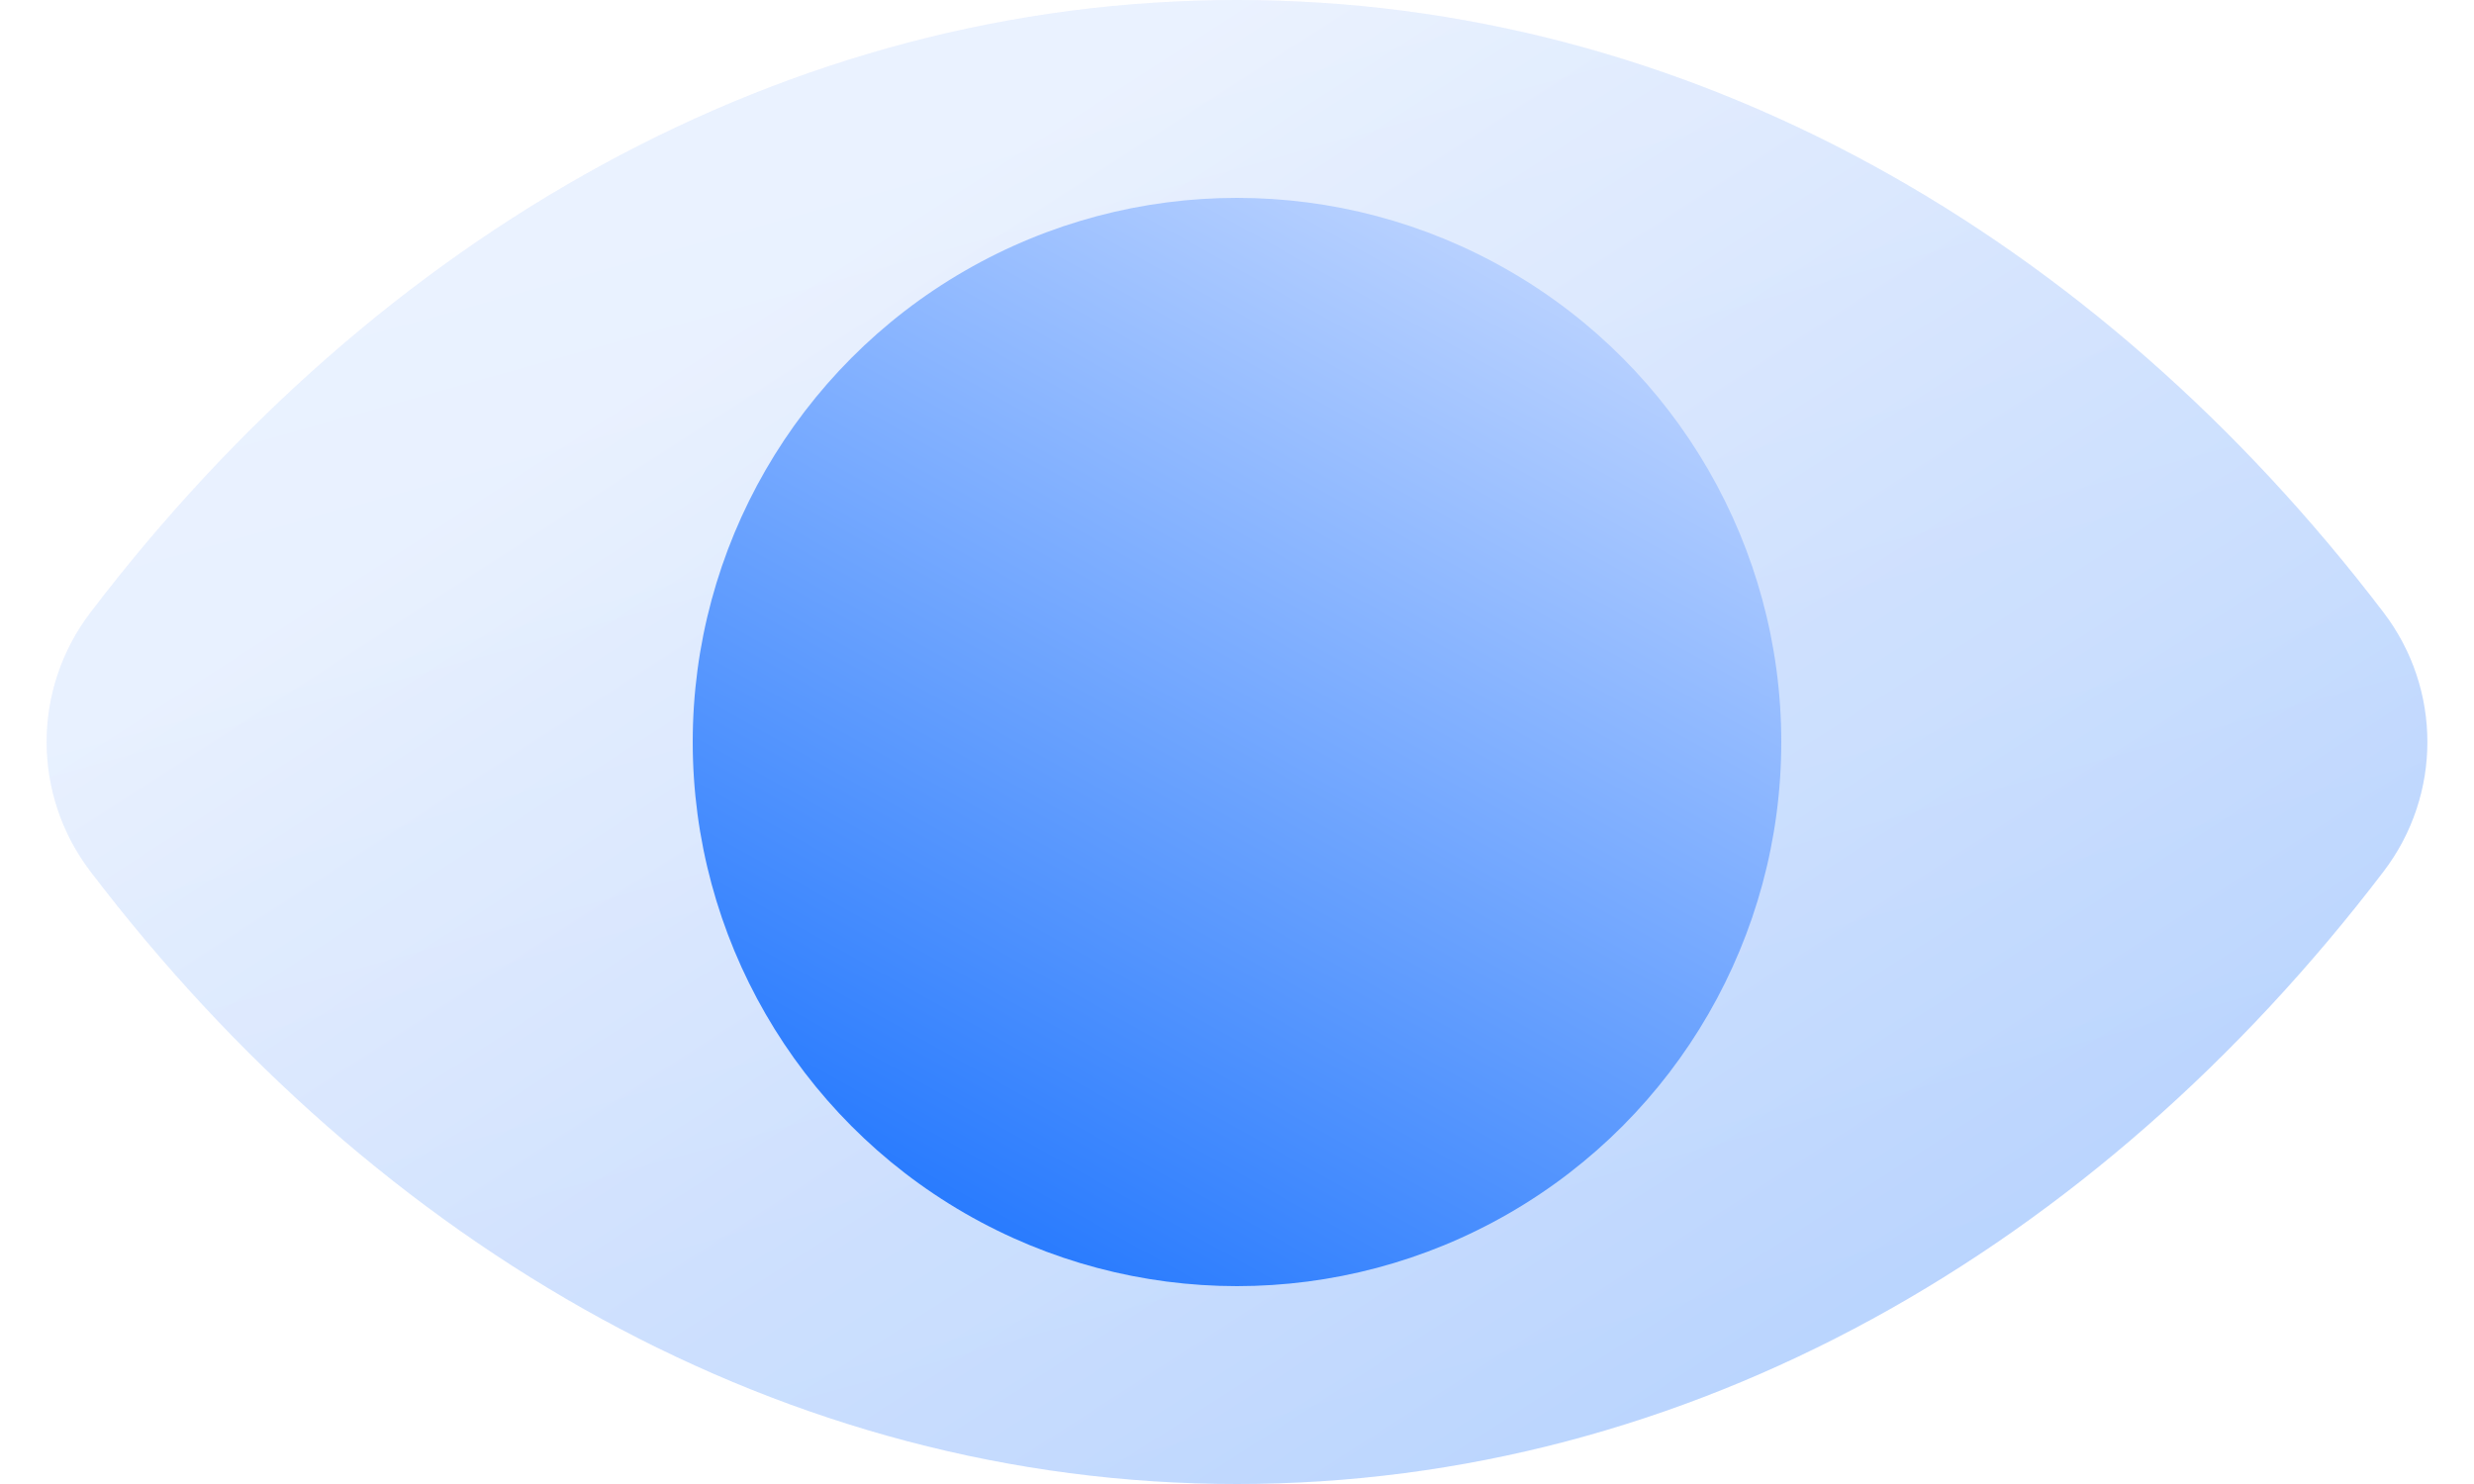 <?xml version="1.0" encoding="UTF-8"?> <svg xmlns="http://www.w3.org/2000/svg" width="50" height="30" viewBox="0 0 50 30" fill="none"><path opacity="0.3" d="M48.172 12.382C49.353 13.931 49.353 16.069 48.172 17.618C42.363 25.242 34.13 30 25 30C15.87 30 7.637 25.242 1.828 17.618C0.647 16.069 0.647 13.931 1.828 12.382C7.637 4.758 15.87 0 25 0C34.13 0 42.363 4.758 48.172 12.382Z" fill="url(#paint0_linear_4113_568)"></path><g opacity="0.5" filter="url(#filter0_ii_4113_568)" data-figma-bg-blur-radius="8.84828"><path d="M48.172 12.382C49.353 13.931 49.353 16.069 48.172 17.618C42.363 25.242 34.13 30 25 30C15.87 30 7.637 25.242 1.828 17.618C0.647 16.069 0.647 13.931 1.828 12.382C7.637 4.758 15.87 0 25 0C34.13 0 42.363 4.758 48.172 12.382Z" fill="url(#paint1_linear_4113_568)" fill-opacity="0.109"></path></g><circle cx="25" cy="15" r="11" fill="url(#paint2_linear_4113_568)"></circle><defs><filter id="filter0_ii_4113_568" x="-7.906" y="-8.848" width="65.812" height="47.697" filterUnits="userSpaceOnUse" color-interpolation-filters="sRGB"><feFlood flood-opacity="0" result="BackgroundImageFix"></feFlood><feBlend mode="normal" in="SourceGraphic" in2="BackgroundImageFix" result="shape"></feBlend><feColorMatrix in="SourceAlpha" type="matrix" values="0 0 0 0 0 0 0 0 0 0 0 0 0 0 0 0 0 0 127 0" result="hardAlpha"></feColorMatrix><feOffset dx="-2.269" dy="2.269"></feOffset><feGaussianBlur stdDeviation="1.134"></feGaussianBlur><feComposite in2="hardAlpha" operator="arithmetic" k2="-1" k3="1"></feComposite><feColorMatrix type="matrix" values="0 0 0 0 1 0 0 0 0 1 0 0 0 0 1 0 0 0 0.3 0"></feColorMatrix><feBlend mode="normal" in2="shape" result="effect1_innerShadow_4113_568"></feBlend><feColorMatrix in="SourceAlpha" type="matrix" values="0 0 0 0 0 0 0 0 0 0 0 0 0 0 0 0 0 0 127 0" result="hardAlpha"></feColorMatrix><feOffset dx="2.269" dy="-2.269"></feOffset><feGaussianBlur stdDeviation="1.134"></feGaussianBlur><feComposite in2="hardAlpha" operator="arithmetic" k2="-1" k3="1"></feComposite><feColorMatrix type="matrix" values="0 0 0 0 0.336 0 0 0 0 0.495 0 0 0 0 0.759 0 0 0 0.109 0"></feColorMatrix><feBlend mode="normal" in2="effect1_innerShadow_4113_568" result="effect2_innerShadow_4113_568"></feBlend></filter><clipPath id="bgblur_0_4113_568_clip_path" transform="translate(7.906 8.848)"><path d="M48.172 12.382C49.353 13.931 49.353 16.069 48.172 17.618C42.363 25.242 34.13 30 25 30C15.87 30 7.637 25.242 1.828 17.618C0.647 16.069 0.647 13.931 1.828 12.382C7.637 4.758 15.87 0 25 0C34.13 0 42.363 4.758 48.172 12.382Z"></path></clipPath><linearGradient id="paint0_linear_4113_568" x1="8.268" y1="11.04" x2="26.85" y2="39.885" gradientUnits="userSpaceOnUse"><stop stop-color="#C2D7FF"></stop><stop offset="1" stop-color="#1F75FE"></stop></linearGradient><linearGradient id="paint1_linear_4113_568" x1="8.268" y1="5.458" x2="16.019" y2="33.245" gradientUnits="userSpaceOnUse"><stop stop-color="#C2D7FF"></stop><stop offset="1" stop-color="#1F75FE"></stop></linearGradient><linearGradient id="paint2_linear_4113_568" x1="31.156" y1="4" x2="18.845" y2="26" gradientUnits="userSpaceOnUse"><stop stop-color="#C2D7FF"></stop><stop offset="1" stop-color="#1F75FE"></stop></linearGradient></defs></svg> 